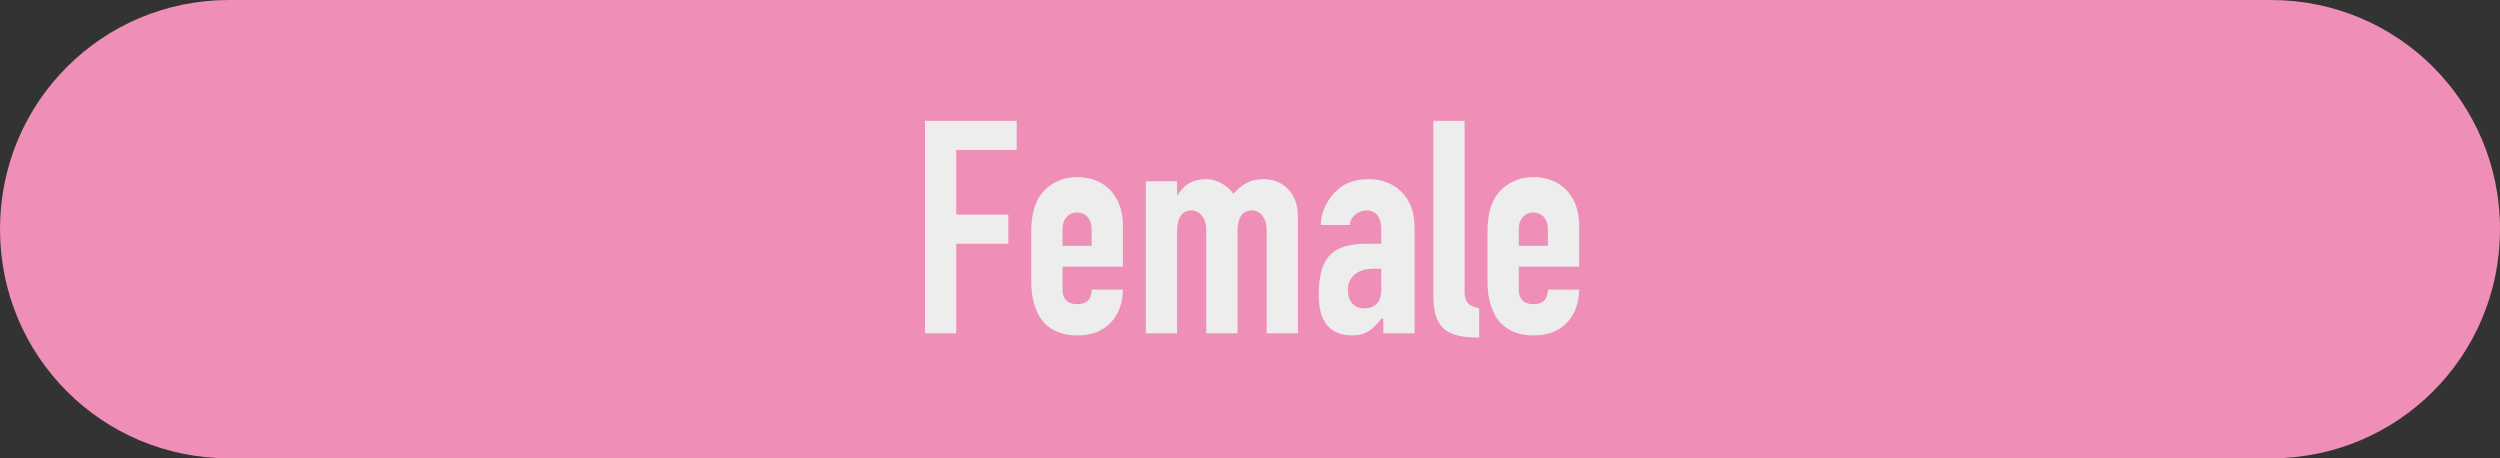 <!-- Generator: Adobe Illustrator 24.2.3, SVG Export Plug-In  -->
<svg version="1.1" xmlns="http://www.w3.org/2000/svg" xmlns:xlink="http://www.w3.org/1999/xlink" x="0px" y="0px" width="120px"
	 height="22px" viewBox="0 0 120 22" style="overflow:visible;enable-background:new 0 0 120 22;" xml:space="preserve">
<rect x="0" y="0" width="120" height="22" fill="#333333" stroke="none"/>
<style type="text/css">
	.st0{fill:#EF8EB7;}
	.st1{fill:#EDEDED;}
</style>
<defs>
</defs>
<path class="st0" d="M109,22H11C4.9,22,0,17.1,0,11v0C0,4.9,4.9,0,11,0l98,0c6.1,0,11,4.9,11,11v0C120,17.1,115.1,22,109,22z"/>
<g>
	<path class="st1" d="M44.4,5.8h4.4v1.4h-2.9v3.1h2.5v1.4h-2.5V16h-1.5V5.8z"/>
	<path class="st1" d="M51,12.9v1c0,0.5,0.3,0.7,0.7,0.7c0.6,0,0.7-0.4,0.7-0.7h1.5c0,0.6-0.2,1.2-0.6,1.6c-0.4,0.4-0.9,0.6-1.6,0.6
		c-0.9,0-1.6-0.4-1.9-1.1c-0.2-0.4-0.3-0.9-0.3-1.5v-2.4c0-0.6,0.1-1.1,0.3-1.5c0.3-0.6,1-1.1,1.9-1.1c1.4,0,2.2,1,2.2,2.3v2H51z
		 M51,11.8h1.4v-0.8c0-0.5-0.3-0.8-0.7-0.8c-0.4,0-0.7,0.3-0.7,0.8V11.8z"/>
	<path class="st1" d="M55,8.7h1.5v0.7h0c0.3-0.5,0.7-0.8,1.4-0.8c0.6,0,1.1,0.4,1.3,0.7c0.4-0.4,0.7-0.7,1.5-0.7
		c0.7,0,1.6,0.5,1.6,1.8V16h-1.5V11c0-0.5-0.3-0.9-0.7-0.9c-0.5,0-0.7,0.4-0.7,1V16h-1.5V11c0-0.5-0.3-0.9-0.7-0.9
		c-0.5,0-0.7,0.4-0.7,1V16H55V8.7z"/>
	<path class="st1" d="M66.3,15.3L66.3,15.3c-0.4,0.5-0.7,0.8-1.4,0.8c-0.7,0-1.6-0.3-1.6-1.9c0-1.7,0.5-2.5,2.3-2.5
		c0.2,0,0.4,0,0.7,0V11c0-0.5-0.2-0.9-0.7-0.9c-0.4,0-0.8,0.3-0.8,0.7h-1.4c0-0.6,0.3-1.2,0.7-1.6c0.4-0.4,0.9-0.6,1.6-0.6
		c1.2,0,2.2,0.8,2.2,2.3V16h-1.5V15.3z M66.3,12.9c-0.2,0-0.3,0-0.4,0c-0.6,0-1.2,0.3-1.2,1c0,0.6,0.3,0.9,0.8,0.9
		c0.5,0,0.8-0.3,0.8-0.9V12.9z"/>
	<path class="st1" d="M68.8,5.8h1.5V14c0,0.5,0.2,0.7,0.7,0.8v1.4c-1.4,0-2.2-0.3-2.2-2V5.8z"/>
	<path class="st1" d="M72.9,12.9v1c0,0.5,0.3,0.7,0.7,0.7c0.6,0,0.7-0.4,0.7-0.7h1.5c0,0.6-0.2,1.2-0.6,1.6
		c-0.4,0.4-0.9,0.6-1.6,0.6c-0.9,0-1.6-0.4-1.9-1.1c-0.2-0.4-0.3-0.9-0.3-1.5v-2.4c0-0.6,0.1-1.1,0.3-1.5c0.3-0.6,1-1.1,1.9-1.1
		c1.4,0,2.2,1,2.2,2.3v2H72.9z M72.9,11.8h1.4v-0.8c0-0.5-0.3-0.8-0.7-0.8c-0.4,0-0.7,0.3-0.7,0.8V11.8z"/>
</g>
</svg>
